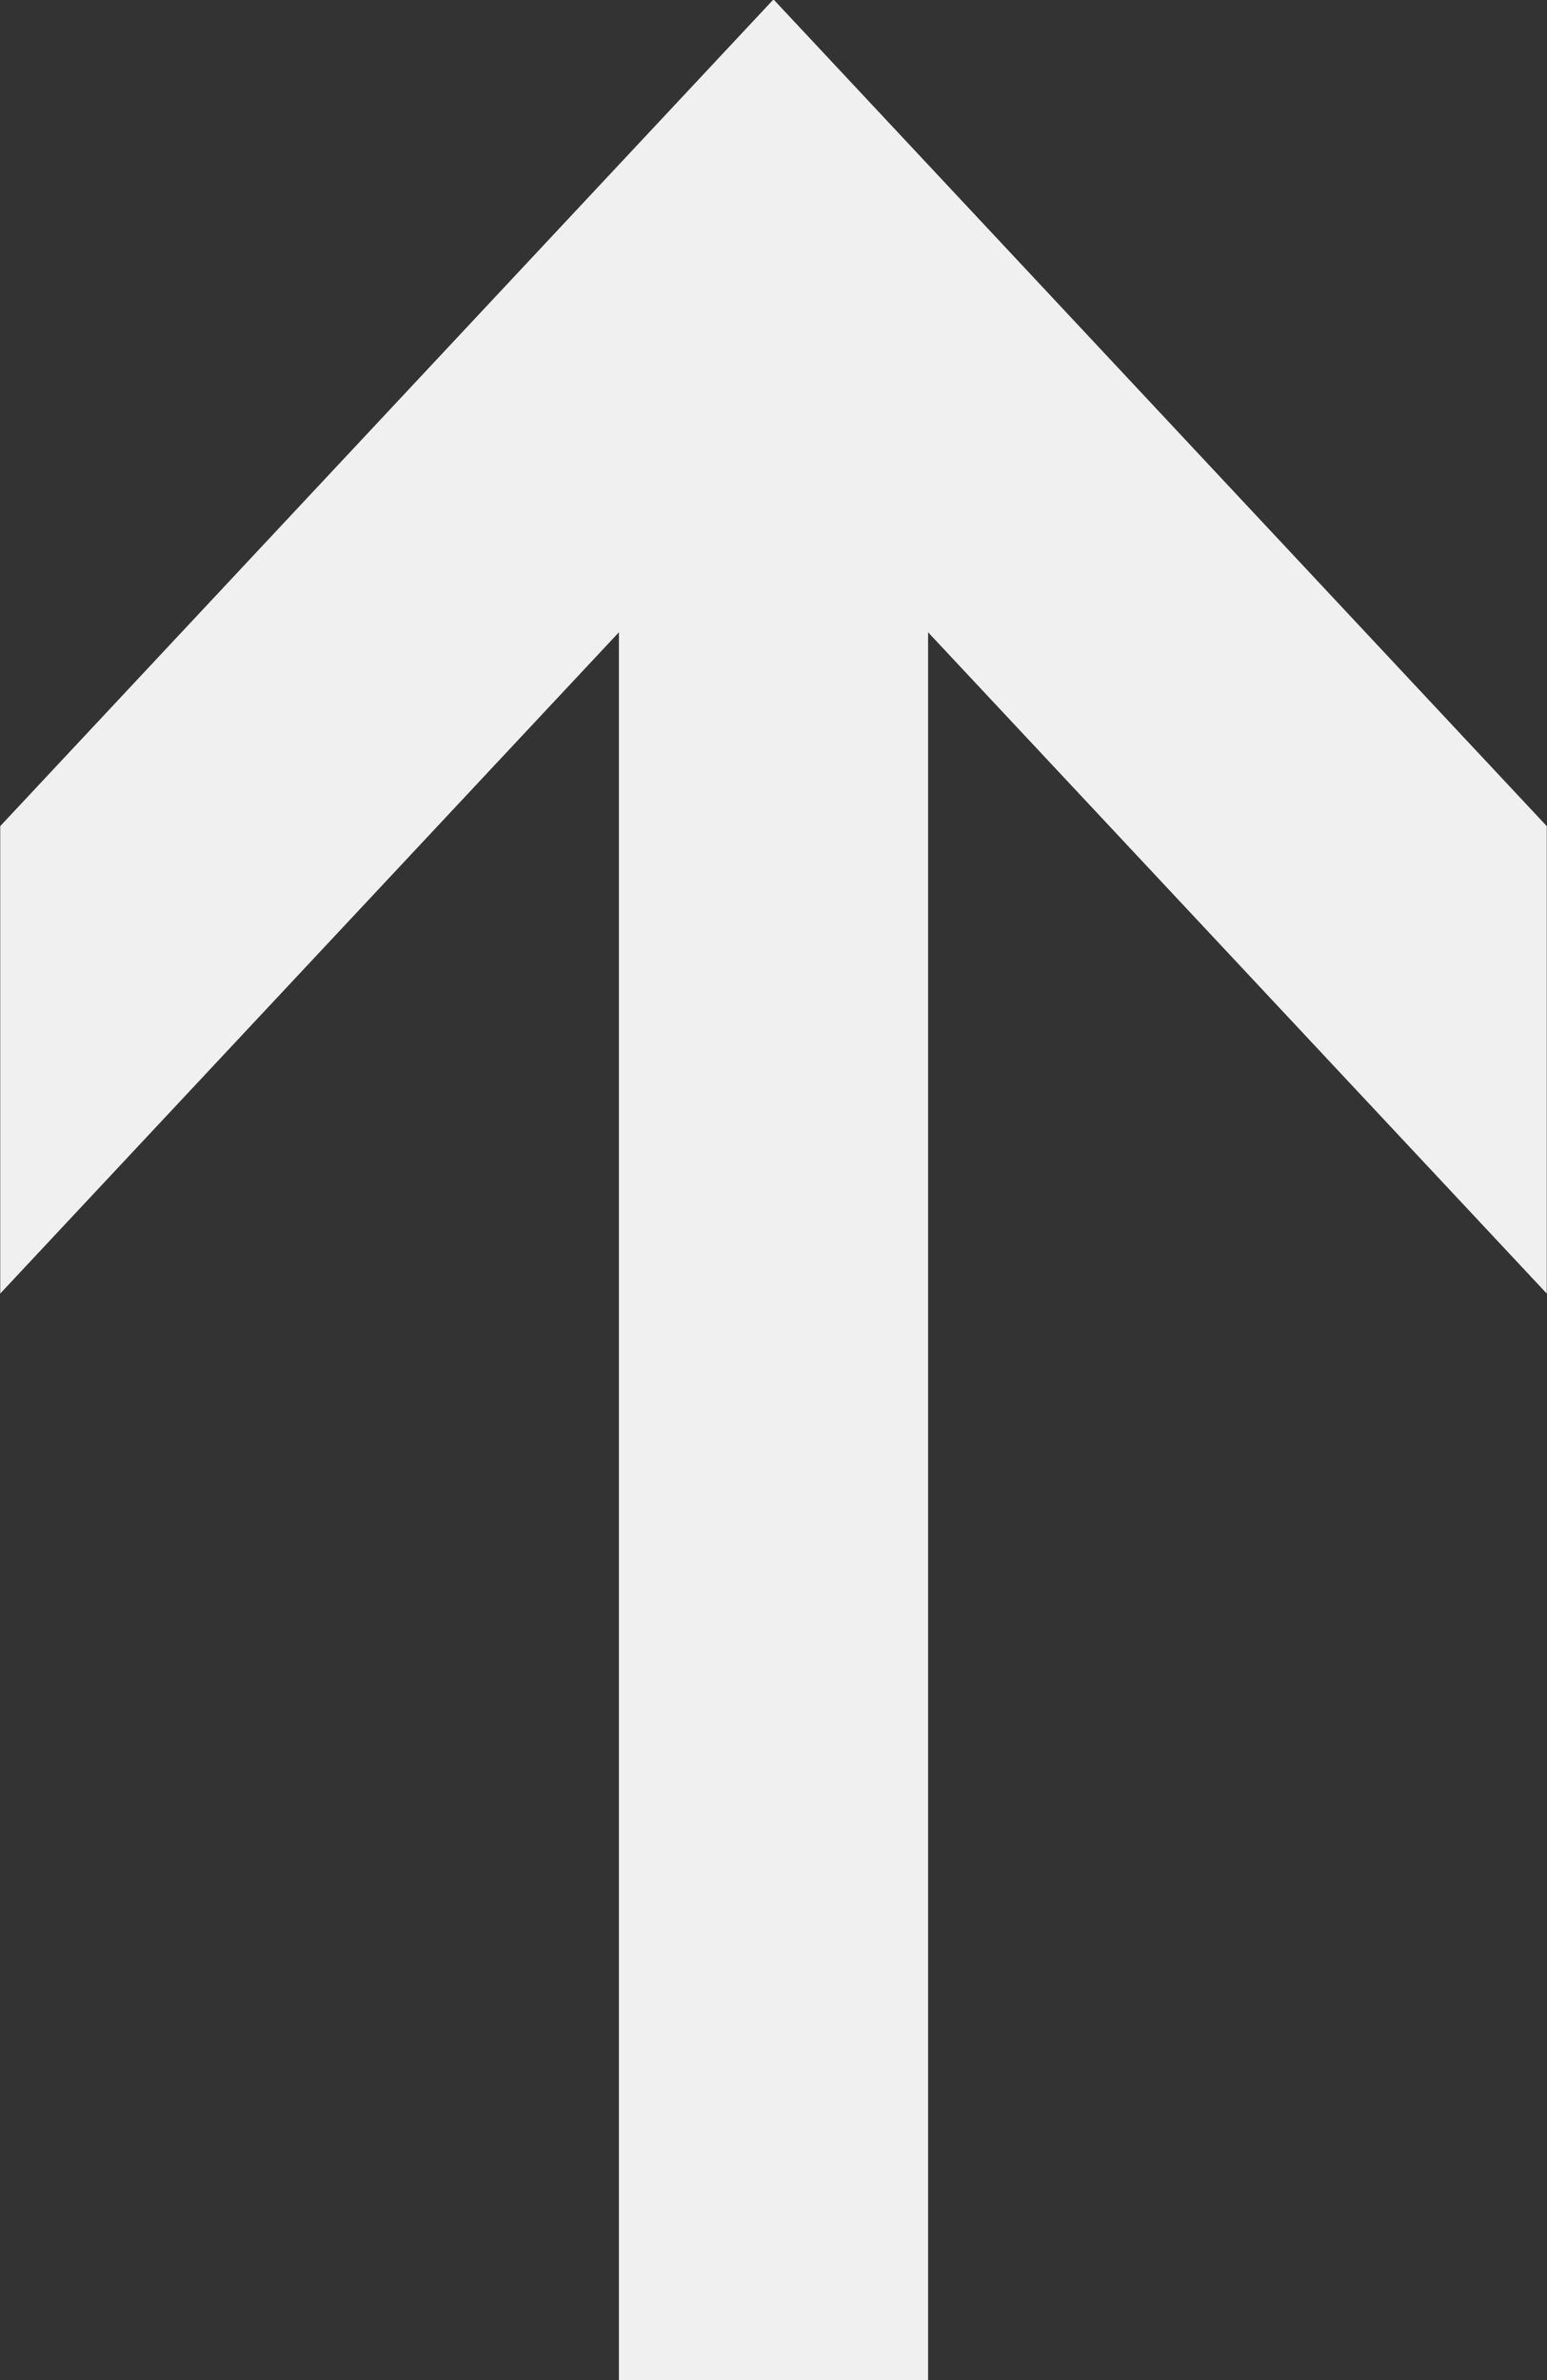 <svg 
 xmlns="http://www.w3.org/2000/svg"
 xmlns:xlink="http://www.w3.org/1999/xlink"
 viewbox="0 0 13 20"
 width="13px" height="20px">
<rect width="100%" height="100%" fill="#333333" stroke="none"/>
<path fill-rule="evenodd"  fill="rgb(240, 240, 240)"
 d="M7.799,20.005 L7.799,5.313 L12.998,10.870 L12.998,6.942 L6.500,-0.005 L0.002,6.942 L0.002,10.870 L5.201,5.313 L5.201,20.005 L7.799,20.005 Z"/>
</svg>
